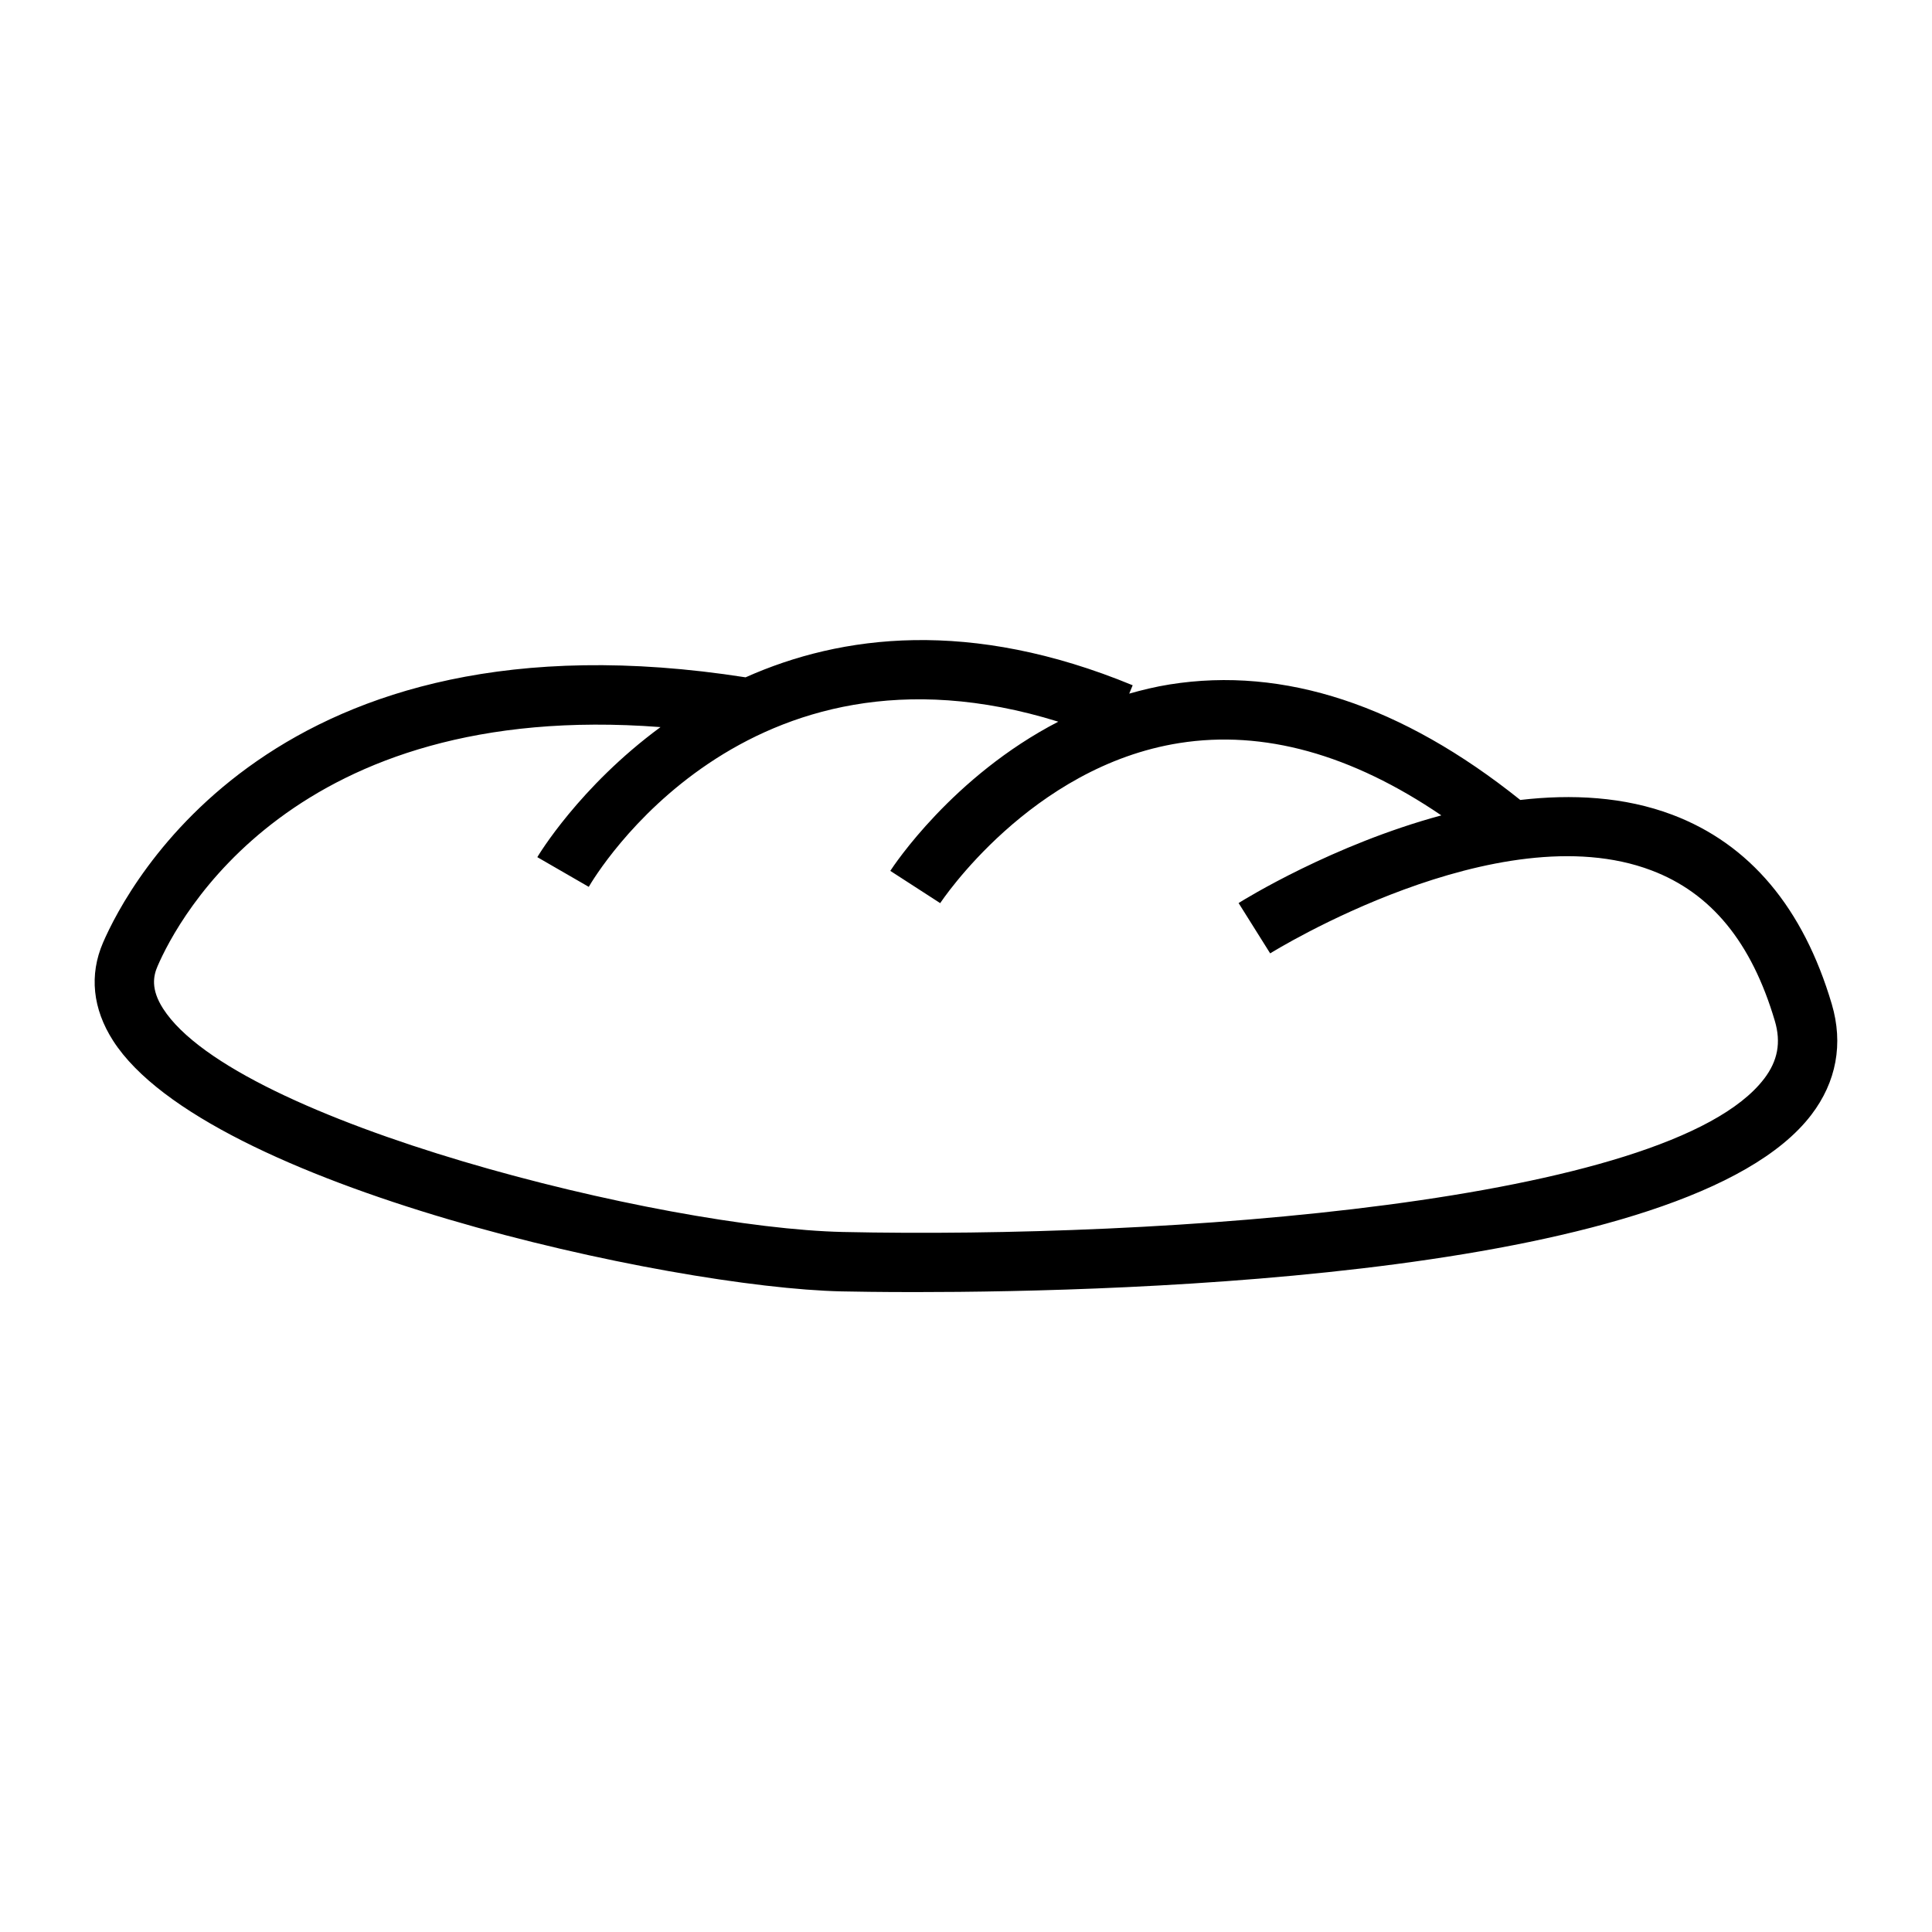 <?xml version="1.0" encoding="UTF-8"?>
<!-- Uploaded to: ICON Repo, www.iconrepo.com, Generator: ICON Repo Mixer Tools -->
<svg fill="#000000" width="800px" height="800px" version="1.1" viewBox="144 144 512 512" xmlns="http://www.w3.org/2000/svg">
 <path d="m587.19 359.92c-12.758-4.816-26.68-5.504-40.301-3.922-31.379-25.121-62.629-35.449-92.922-30.613-3.715 0.594-7.258 1.457-10.711 2.434l0.914-2.215c-43.023-17.758-77.188-13.441-102.58-2.106-124.75-19.48-163.73 55.133-170.29 70.316-3.684 8.539-2.762 17.523 2.676 25.992 24.793 38.609 147.77 65.438 193.05 66.426 3.211 0.066 10.051 0.184 19.516 0.184 56.16 0 204.75-4.137 237.47-46.969 6.66-8.711 8.535-18.867 5.426-29.355-7.562-25.547-21.781-42.43-42.246-50.172zm24.312 69.969c-25.301 33.125-159.8 42.445-244.14 40.598-47.465-1.027-160.81-29.078-180.14-59.188-3.352-5.223-2.547-8.754-1.469-11.246 5.394-12.5 36.016-70.816 133.29-63.363-21.531 15.832-32.41 34.059-32.648 34.465l13.633 7.871c1.738-3 41.438-69.578 124.43-43.77-28.008 14.48-43.676 38.227-44.52 39.535l13.227 8.551c0.234-0.355 23.961-36.207 63.422-42.43 22.25-3.504 45.535 2.961 69.383 19.172-28.75 7.773-52.117 22.219-53.73 23.234l8.367 13.336c0.598-0.367 60.332-37.418 101.02-22 15.844 5.988 26.551 19.039 32.723 39.906 1.684 5.707 0.781 10.578-2.844 15.328z"/>
</svg>